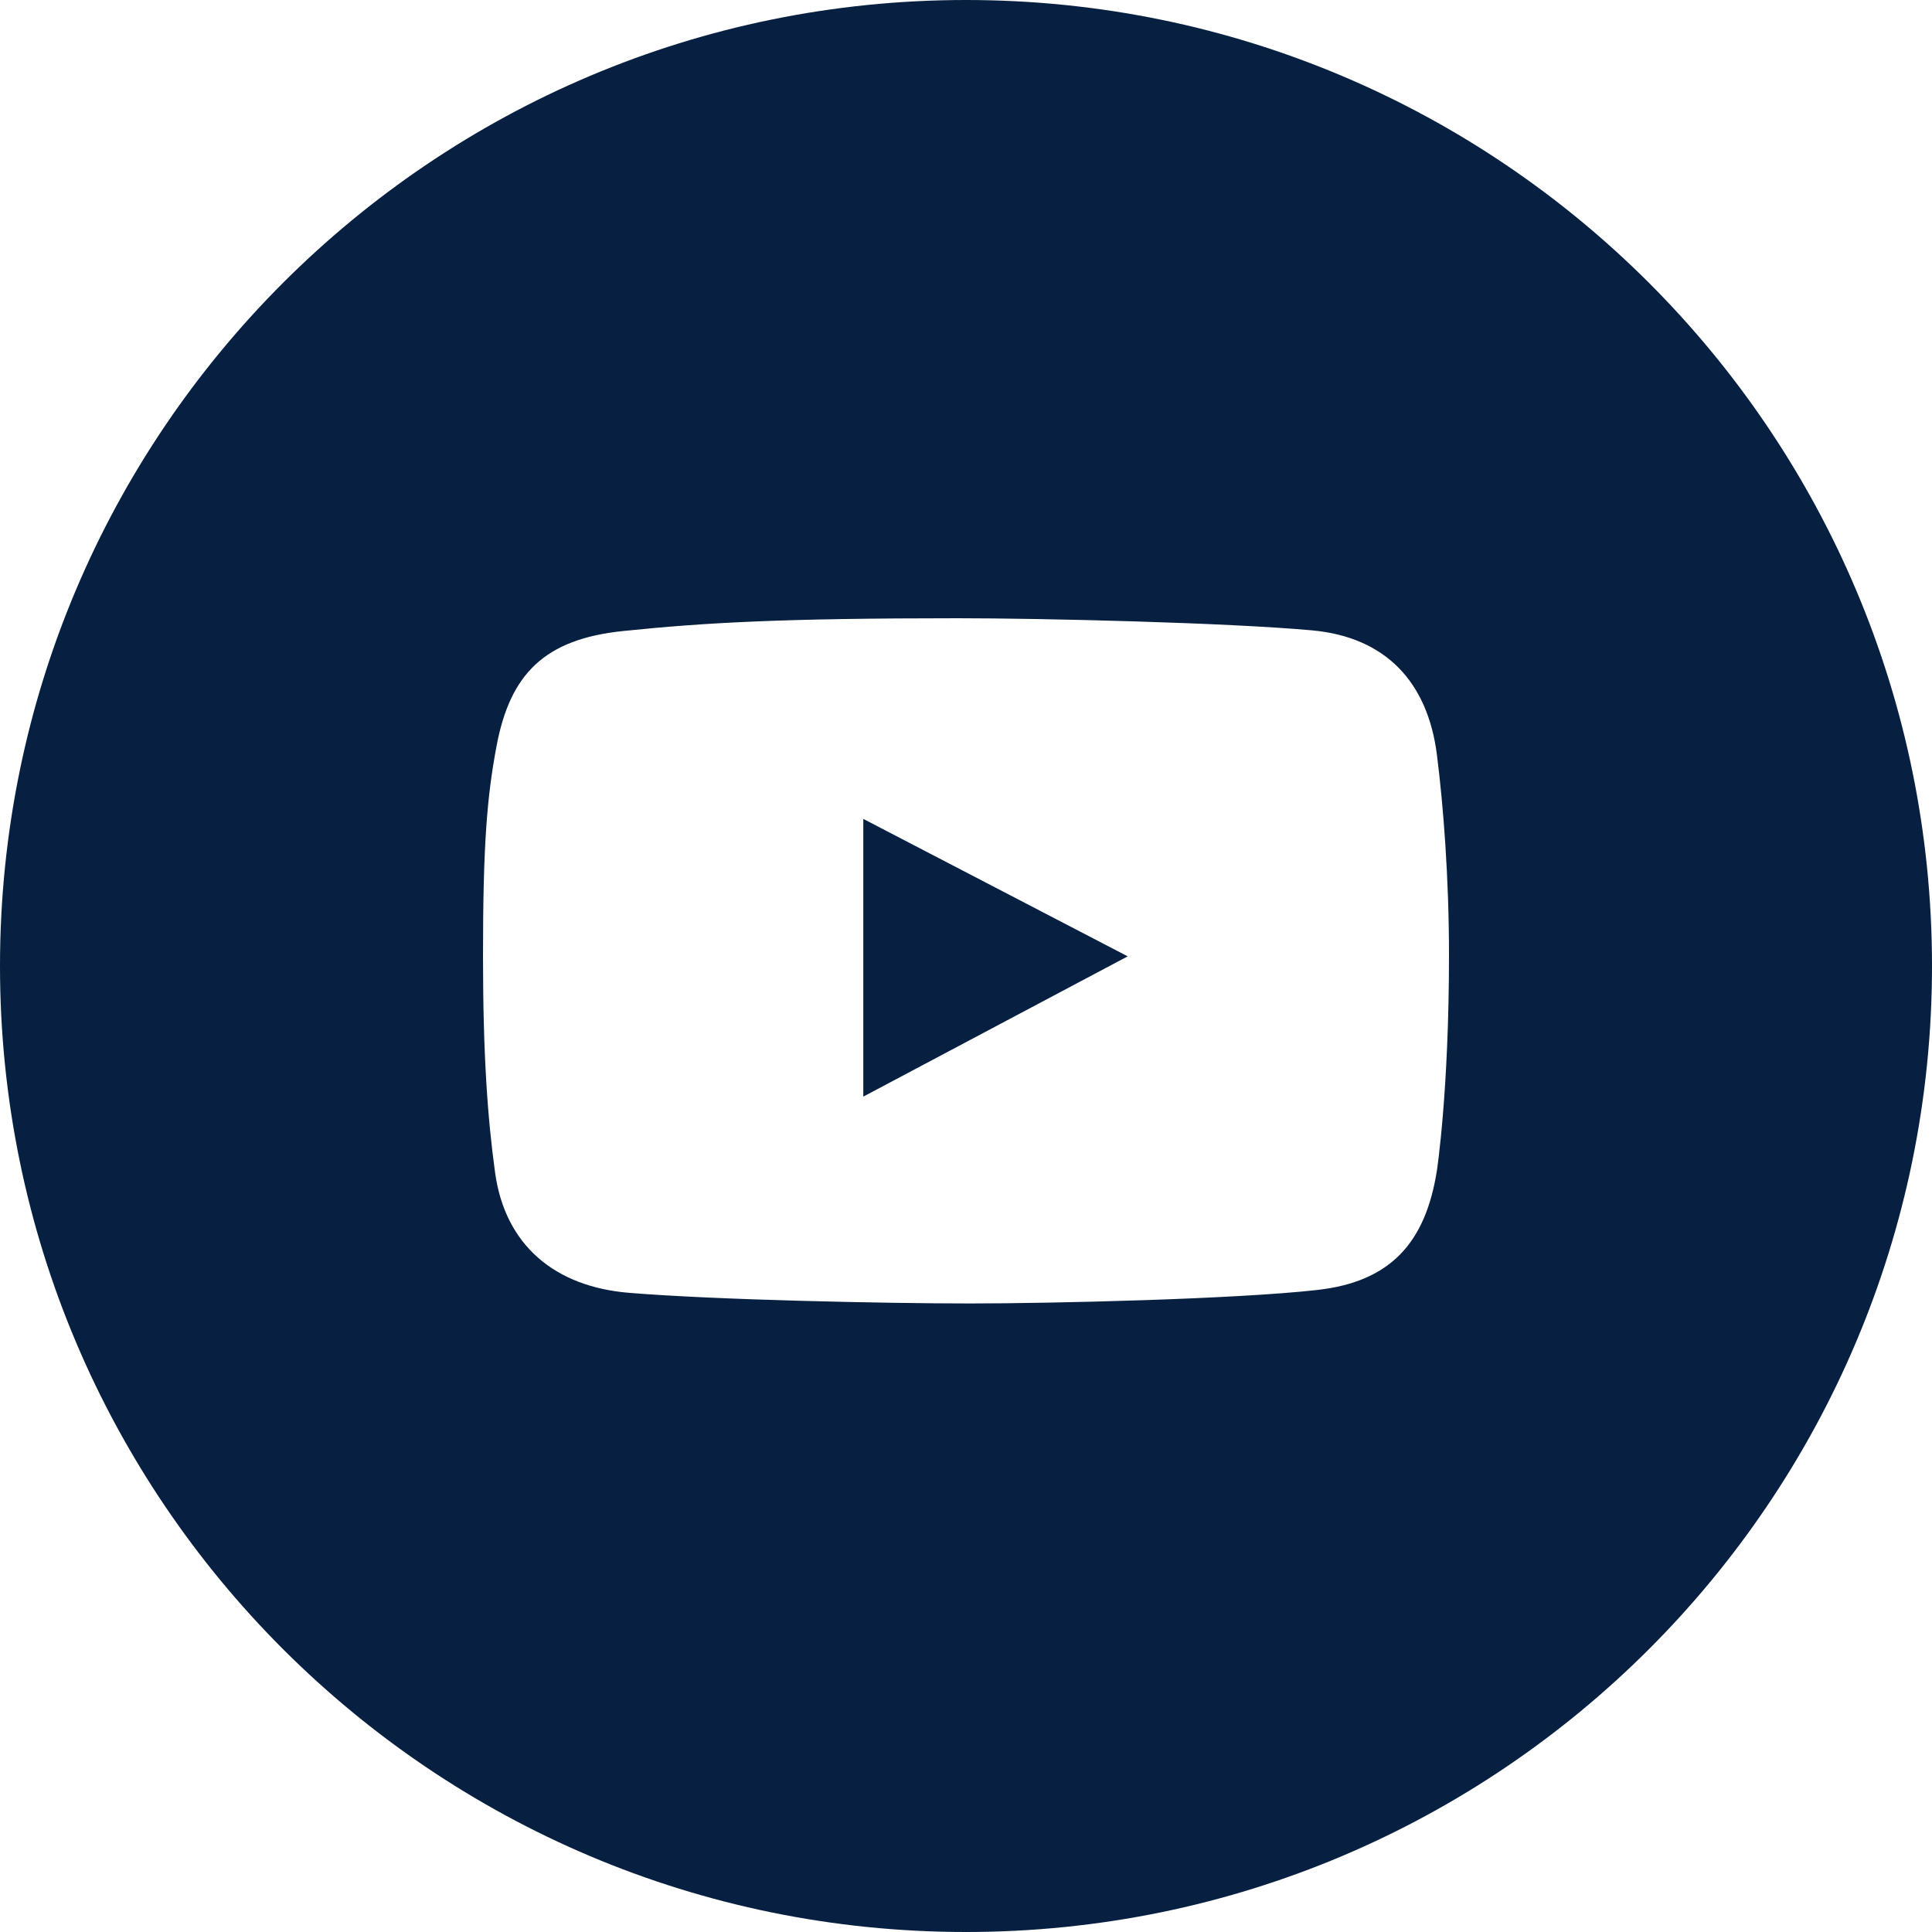 <?xml version="1.0" encoding="UTF-8"?> <svg xmlns:xlink="http://www.w3.org/1999/xlink" xmlns="http://www.w3.org/2000/svg" class="t-sociallinks__svg" role="presentation" width="48" height="48" viewBox="0 0 100 100" fill="none"><path fill-rule="evenodd" clip-rule="evenodd" d="M50 100c27.614 0 50-22.386 50-50S77.614 0 50 0 0 22.386 0 50s22.386 50 50 50Zm17.9-67.374c3.838.346 6 2.695 6.474 6.438.332 2.612.626 6.352.626 10.375 0 7.064-.626 11.148-.626 11.148-.588 3.728-2.39 5.752-6.18 6.18-4.235.48-13.76.7-17.992.7-4.38 0-13.237-.184-17.66-.552-3.8-.317-6.394-2.44-6.916-6.218-.38-2.752-.626-6.022-.626-11.222 0-5.788.209-8.238.7-10.853.699-3.732 2.48-5.54 6.548-5.96C36.516 32.221 40.55 32 49.577 32c4.413 0 13.927.228 18.322.626Zm-23.216 9.761v14.374L58.37 49.5l-13.686-7.114Z" fill="#071F40"></path></svg> 